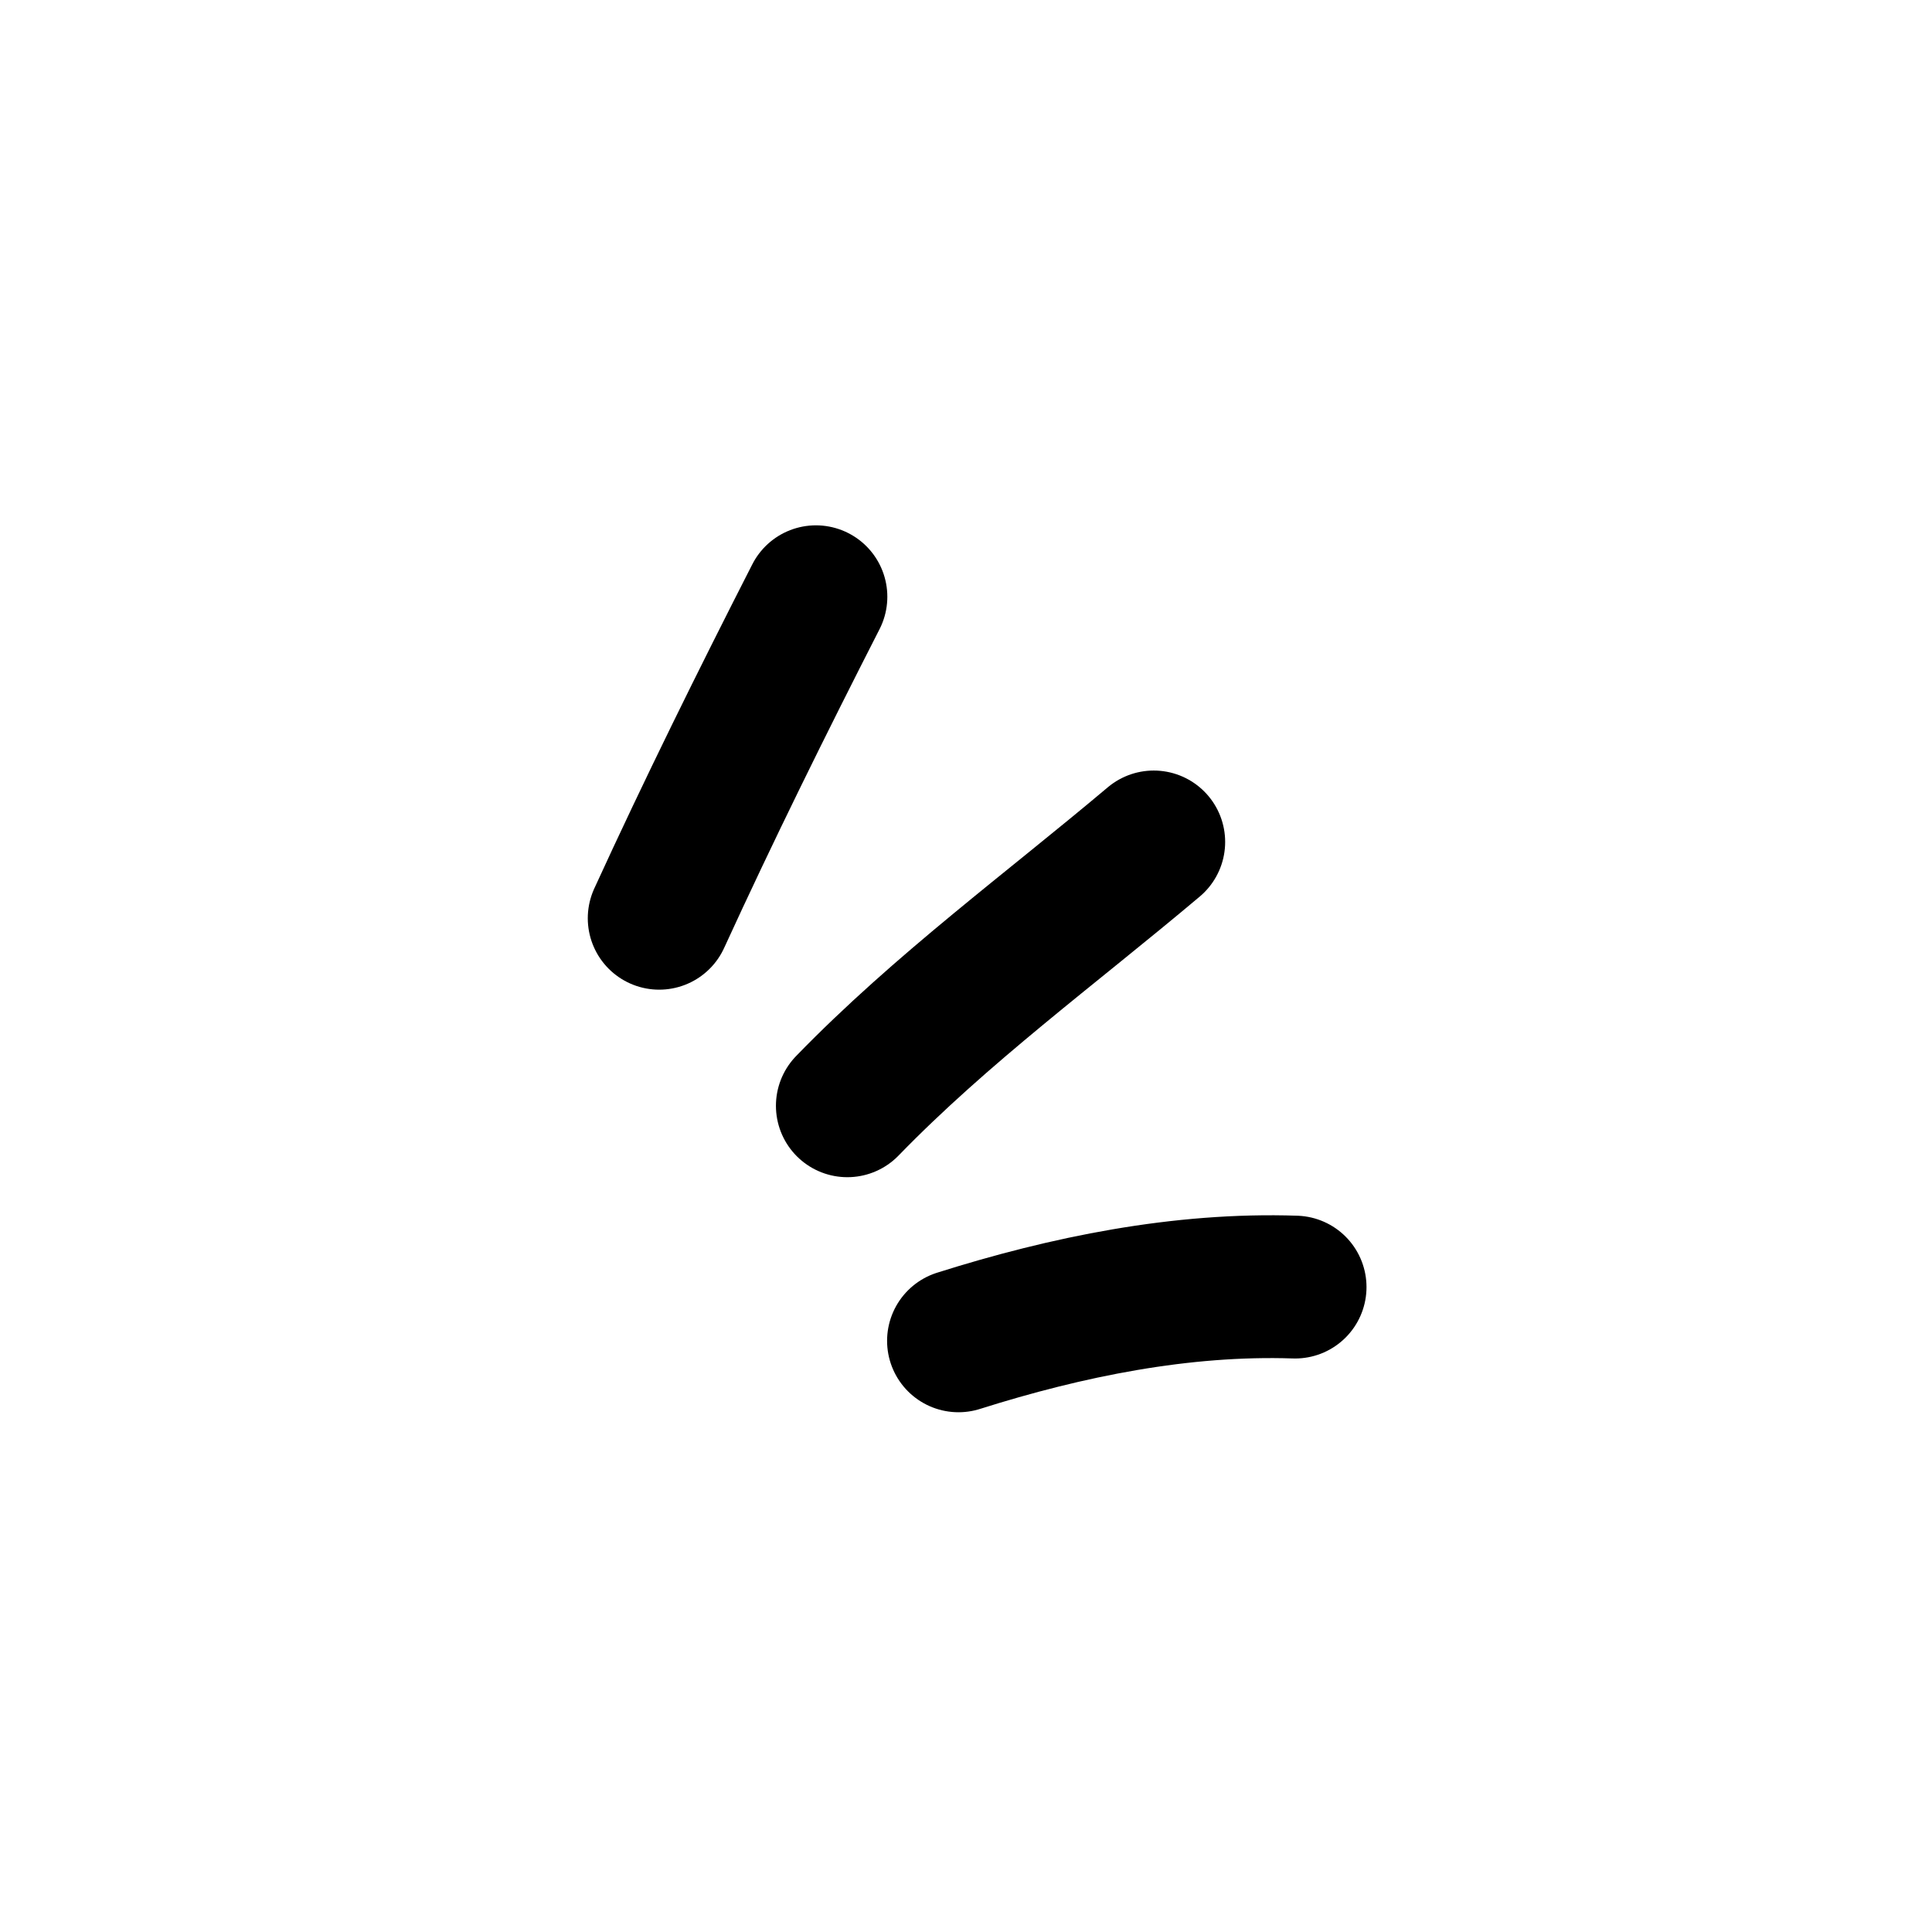 <svg width="62" height="62" viewBox="0 0 62 62" fill="none" xmlns="http://www.w3.org/2000/svg">
<path d="M21.154 29.468C22.751 25.983 24.442 22.564 26.184 19.15" stroke="black" stroke-width="4.583" stroke-miterlimit="1.5" stroke-linecap="round" stroke-linejoin="round"/>
<path d="M27.192 35.486C30.217 32.369 33.716 29.808 37.025 27.019" stroke="black" stroke-width="4.583" stroke-miterlimit="1.5" stroke-linecap="round" stroke-linejoin="round"/>
<path d="M30.759 43.029C34.231 41.931 37.919 41.181 41.561 41.304" stroke="black" stroke-width="4.583" stroke-miterlimit="1.5" stroke-linecap="round" stroke-linejoin="round"/>
</svg>
